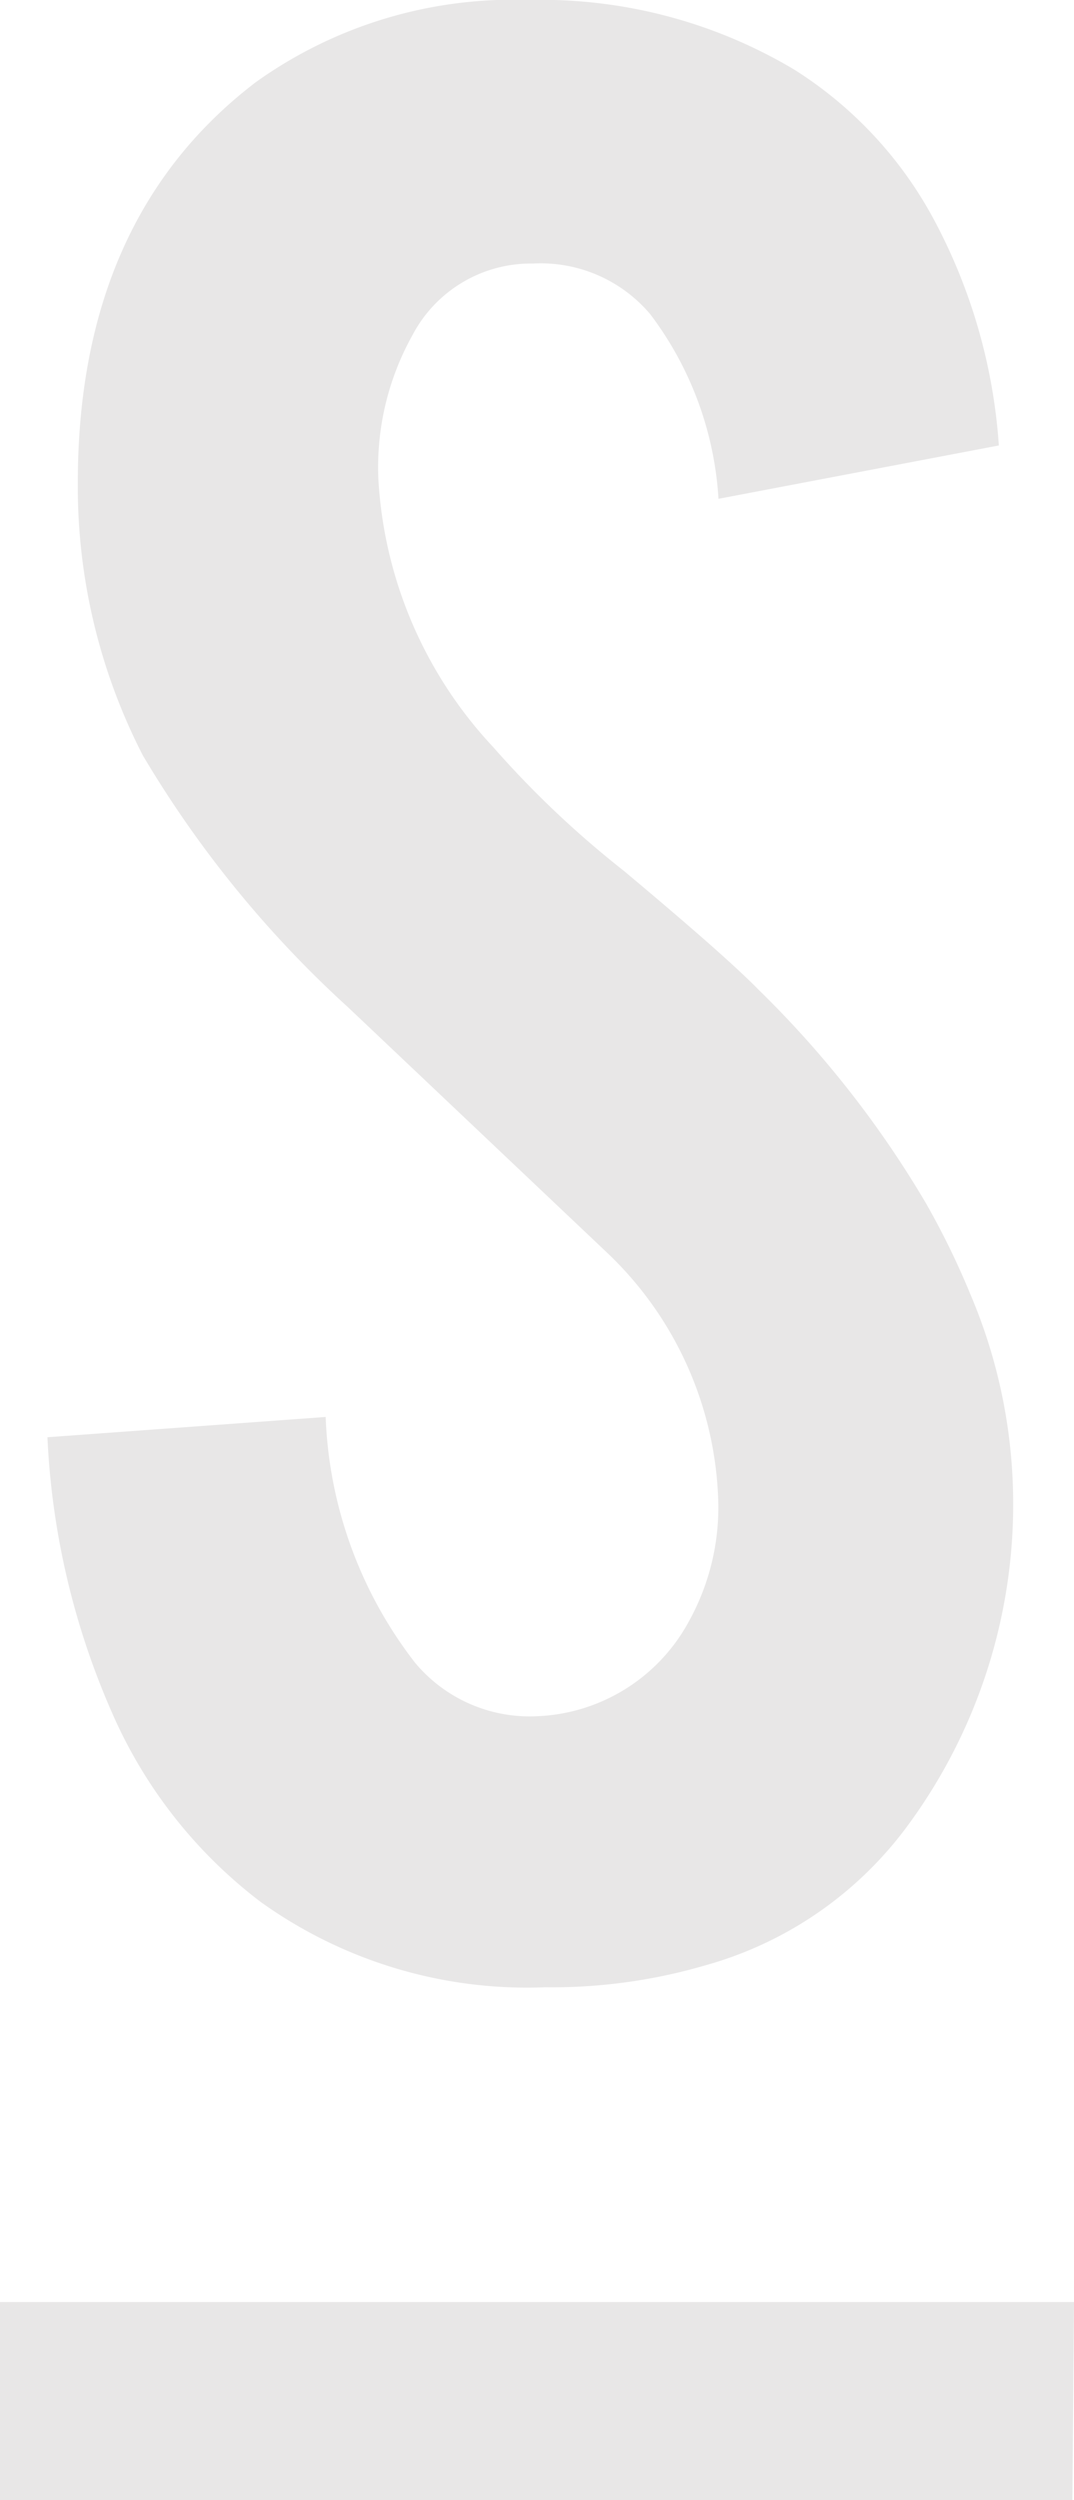 <svg xmlns="http://www.w3.org/2000/svg" id="Layer_1" data-name="Layer 1" viewBox="0 0 20.15 46.86"><defs><style>.cls-1{fill:#e8e7e7;}</style></defs><path class="cls-1" d="M19,27.77a10.15,10.15,0,0,1-2,6.49,7.06,7.06,0,0,1-3.77,2.58,10.26,10.26,0,0,1-3,.41,8.58,8.58,0,0,1-5.34-1.6A8.93,8.93,0,0,1,2.1,32.1,14.44,14.44,0,0,1,.89,26.94l5.22-.38a8,8,0,0,0,1.68,4.61,2.8,2.8,0,0,0,2.27,1,3.39,3.39,0,0,0,2.86-1.77A4.41,4.41,0,0,0,13.47,28a6.68,6.68,0,0,0-2.06-4.5L6.54,18.89a20.55,20.55,0,0,1-3.86-4.73A11,11,0,0,1,1.46,9.05c0-3.3,1.11-5.81,3.34-7.51A8.29,8.29,0,0,1,9.91,0a9.27,9.27,0,0,1,5,1.31,7.53,7.53,0,0,1,2.63,2.84,10.46,10.46,0,0,1,1.2,4.2l-5.26,1a6.37,6.37,0,0,0-1.28-3.46A2.69,2.69,0,0,0,10,4.94,2.51,2.51,0,0,0,7.74,6.28,5.08,5.08,0,0,0,7.1,9,8,8,0,0,0,9.25,14a18.34,18.34,0,0,0,2.45,2.32c1.28,1.07,2.12,1.81,2.53,2.23a19.21,19.21,0,0,1,3.14,4,14.87,14.87,0,0,1,.84,1.72A10,10,0,0,1,19,27.77m1.12,19.09H0V43.15H20.15Z"></path></svg>